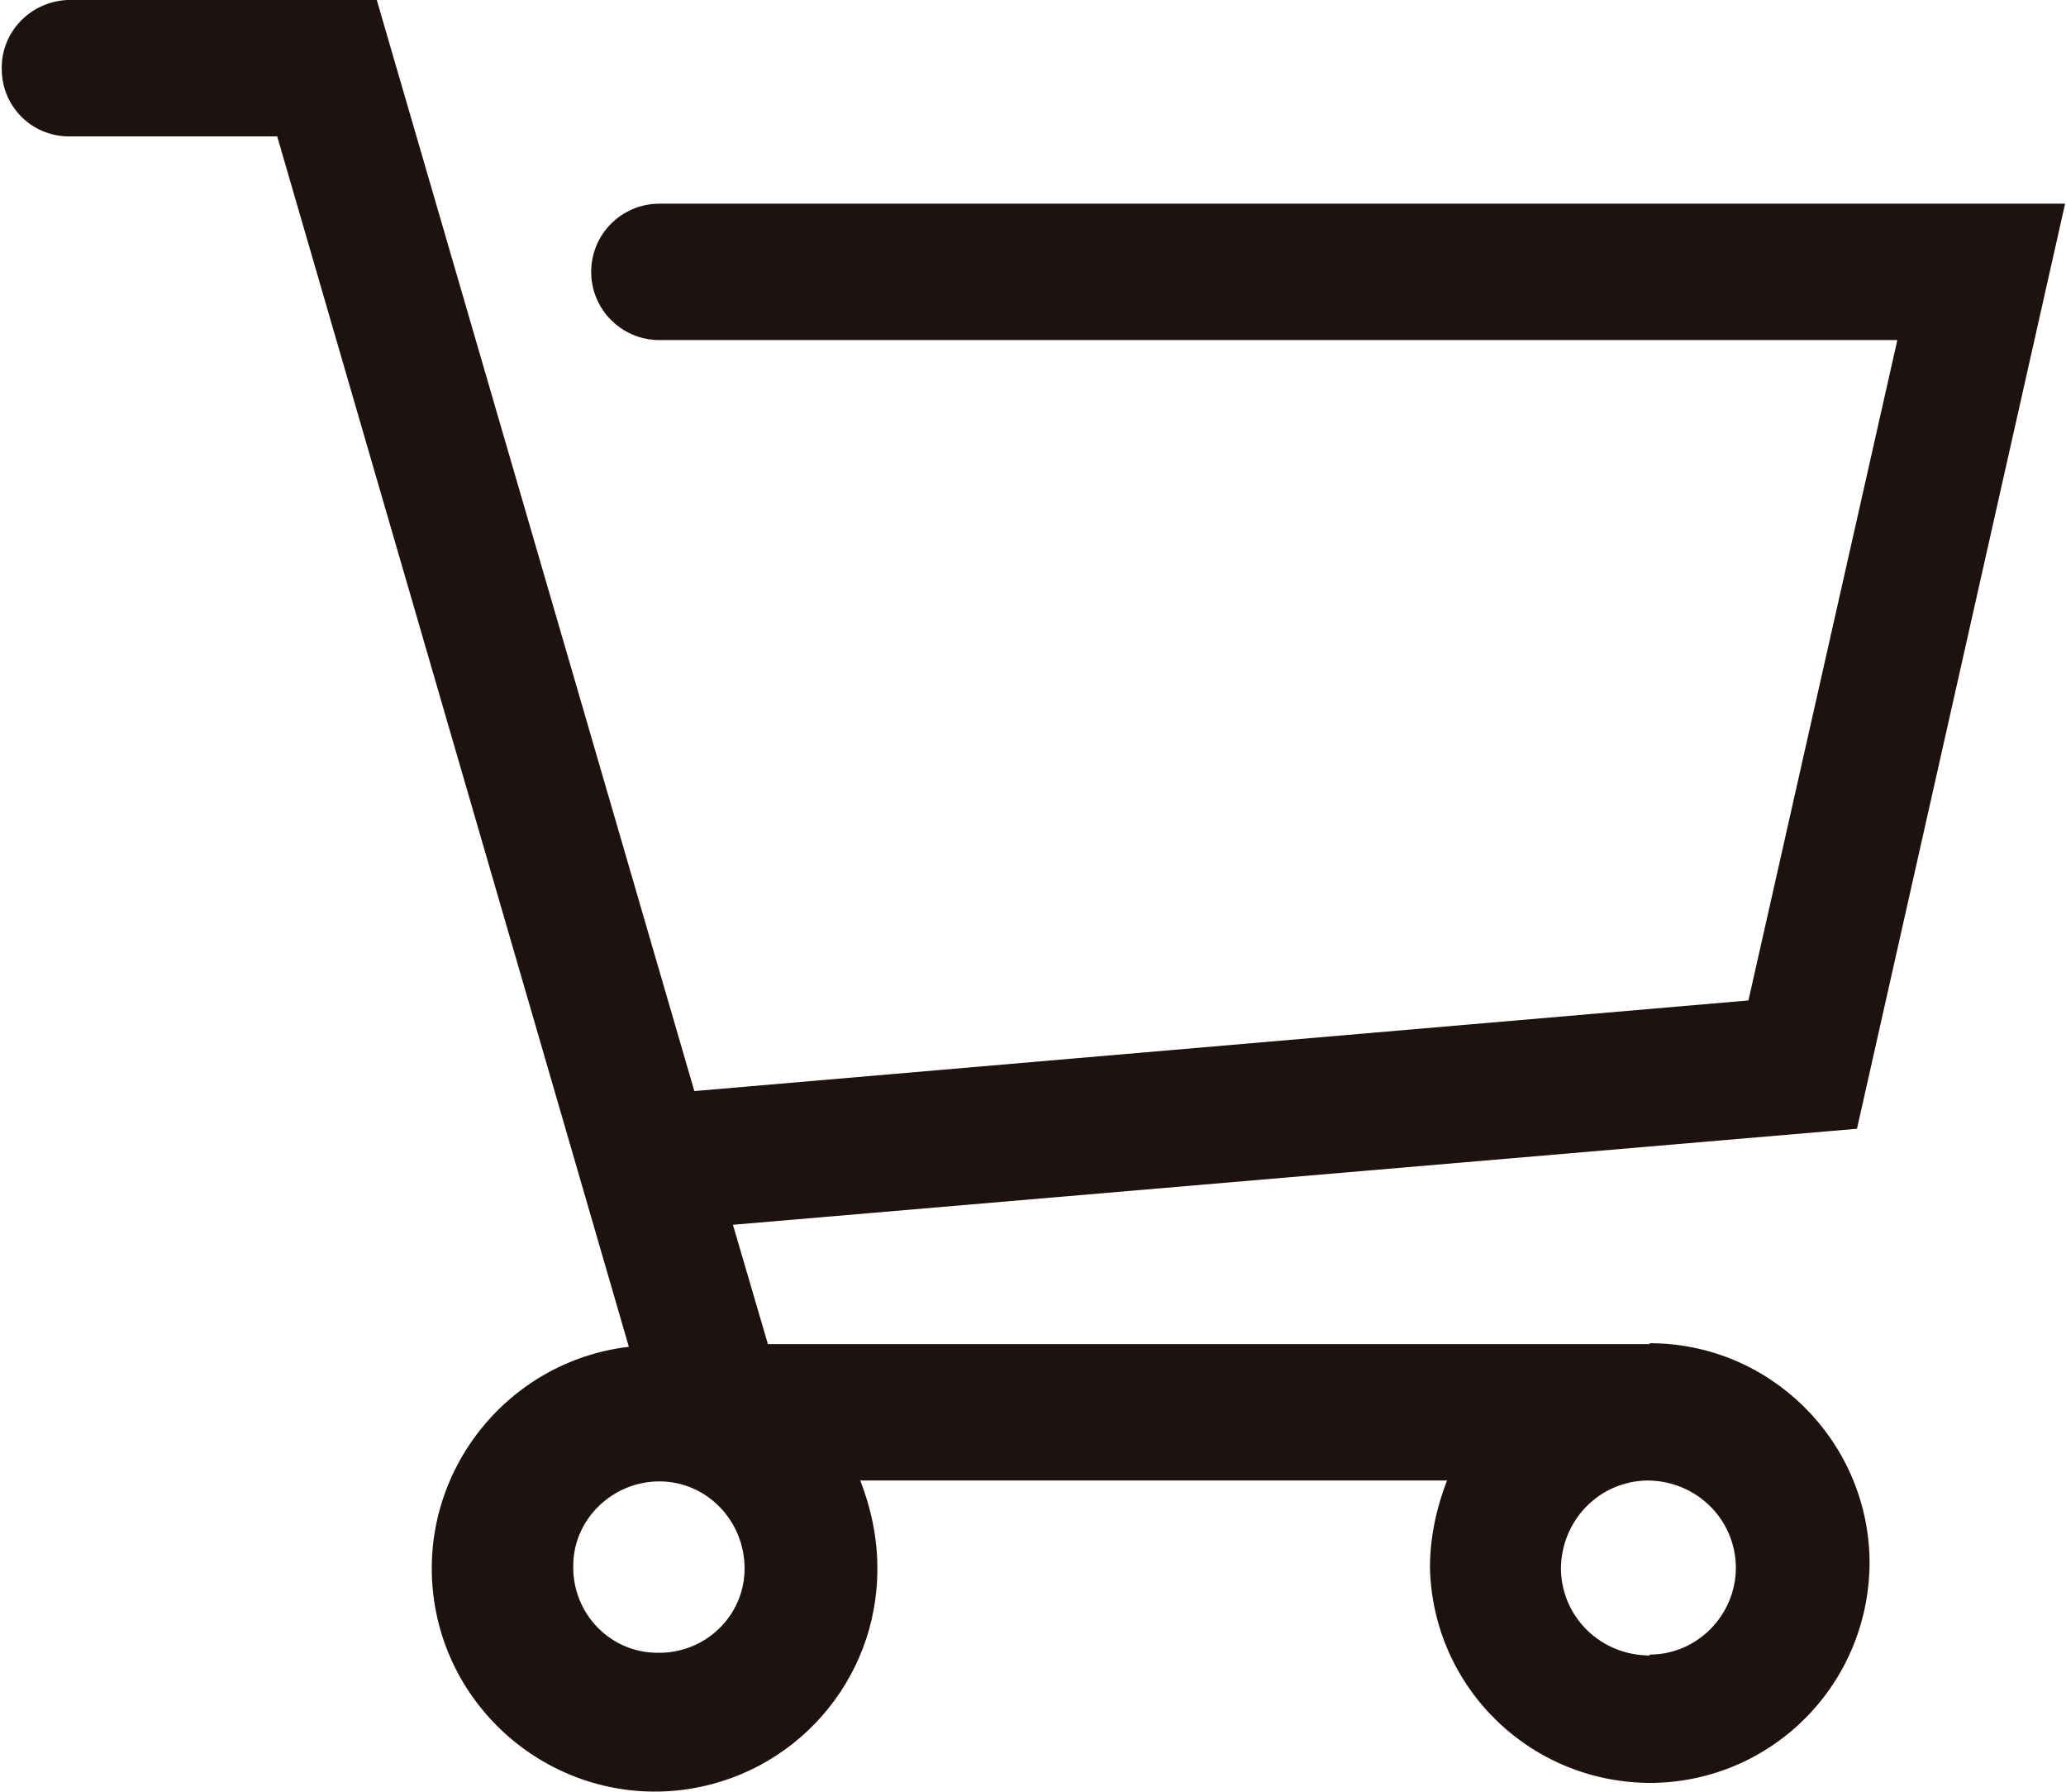 <?xml version="1.0" encoding="UTF-8"?>
<svg id="uuid-3cc4417e-3c52-4cc6-91a8-f6975d8925c5" data-name="レイヤー 1" xmlns="http://www.w3.org/2000/svg" width="23.03" height="19.97" viewBox="0 0 23.03 19.97">
  <defs>
    <style>
      .uuid-e7fcf98c-e70c-4f1c-94a6-551c69b10e34 {
        fill: #1e1210;
        fill-rule: evenodd;
        stroke-width: 0px;
      }
    </style>
  </defs>
  <path id="uuid-e0fb95e8-7968-403f-9bd2-2d6df7cfa905" data-name="icon cart.svg" class="uuid-e7fcf98c-e70c-4f1c-94a6-551c69b10e34" d="M18.39,14.98h-9.83l-.39-1.33,12.53-1.07,2.32-10.31H7.35c-.42,0-.76.34-.76.76s.34.76.76.76h13.8l-1.66,7.36-11.75,1.01L4.2,0H.75C.33.02,0,.37.02.79c.01.4.33.72.73.73h2.34l3.92,13.49c-1.36.16-2.34,1.4-2.18,2.76s1.4,2.34,2.76,2.18c1.26-.15,2.2-1.22,2.19-2.48,0-.33-.07-.66-.19-.97h6.54c-.12.31-.19.64-.19.97.03,1.35,1.14,2.42,2.5,2.4,1.35-.03,2.42-1.14,2.4-2.5-.03-1.33-1.12-2.4-2.45-2.4ZM8.3,17.48c0,.53-.44.95-.97.94-.53,0-.95-.44-.94-.97,0-.52.44-.94.96-.94.53,0,.95.44.95.97h0ZM18.39,18.45c-.54,0-.98-.42-.99-.96,0-.54.42-.98.96-.99.54,0,.98.42.99.96,0,0,0,0,0,.01,0,.53-.43.97-.96.97h0Z"/>
</svg>